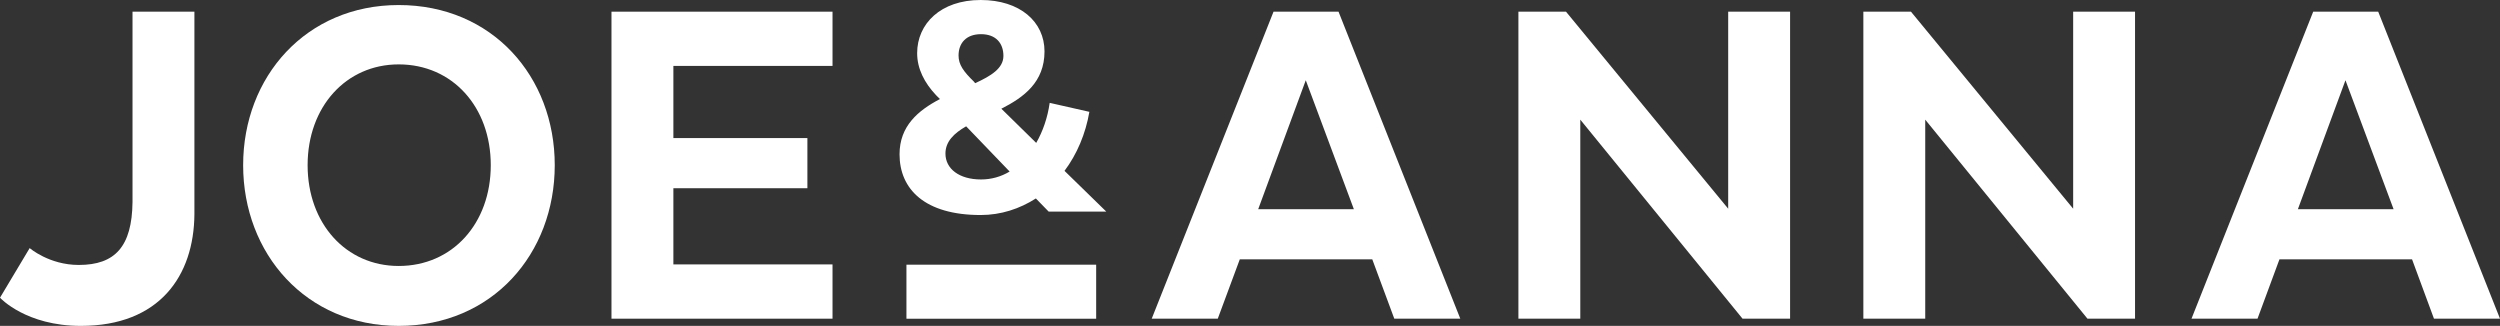 <?xml version="1.0" encoding="UTF-8"?>
<!-- Generator: Adobe Illustrator 15.0.0, SVG Export Plug-In . SVG Version: 6.00 Build 0)  -->
<svg xmlns="http://www.w3.org/2000/svg" xmlns:xlink="http://www.w3.org/1999/xlink" version="1.1" id="Layer_1" x="0px" y="0px" width="4710.378px" height="614.012px" viewBox="0 0 4710.378 614.012" xml:space="preserve">
<rect x="0" y="0" width="4710.378" height="614.012" fill="#333333" stroke="none"/>
<g>
	<path fill="#FFFFFF" d="M2052.546,210.71l-74.787-16.922c-3.893,27.972-13.045,53.967-25.394,75.448l-65.667-64.398   c42.268-21.468,81.309-50.058,81.309-107.951c0-55.914-46.162-96.887-120.313-96.887c-75.453,0-119.651,44.863-119.651,100.146   c0,29.257,13.645,55.933,35.777,79.347l7.157,7.141c-40.972,21.464-76.103,50.755-76.103,104.038   c0,65.7,47.446,114.459,152.818,114.459c38.341,0,73.486-11.715,104.041-31.217l24.062,24.713h108.567l-78.649-76.718   C2029.116,290.671,2045.391,252.33,2052.546,210.71z M1848.339,64.384c27.942,0,42.252,16.892,42.252,40.973   c0,23.412-23.396,37.709-53.315,51.372l-1.933-2.598c-20.168-19.521-29.287-32.499-29.287-49.44   C1806.056,81.276,1820.369,64.384,1848.339,64.384z M1848.339,338.133c-40.986,0-66.979-20.118-66.979-48.759   c0-22.78,16.242-38.342,39.007-51.372l81.941,85.204C1886.035,332.959,1867.86,338.133,1848.339,338.133z"></path>
	<rect x="1707.873" y="498.705" fill="#FFFFFF" width="357.471" height="101.826"></rect>
	<polygon fill="#FFFFFF" points="1152.123,600.449 1568.585,600.449 1568.585,498.189 1268.744,498.189 1268.744,354.657    1521.257,354.657 1521.257,260.153 1268.744,260.153 1268.744,124.193 1568.585,124.193 1568.585,22 1152.123,22  "></polygon>
	<path fill="#FFFFFF" d="M751.203,9.503c-174.494,0-293.078,134.96-293.078,301.721c0,166.828,118.584,302.788,293.078,302.788   c176.455,0,294.031-135.96,294.031-302.788C1045.234,144.464,927.658,9.503,751.203,9.503z M751.203,501.132   c-99.316,0-171.612-79.977-171.612-189.908c0-109.865,72.296-189.908,171.612-189.908c101.203,0,173.492,80.043,173.492,189.908   C924.695,421.156,852.406,501.132,751.203,501.132z"></path>
	<path fill="#FFFFFF" d="M249.678,380.618c-0.966,83.923-32.785,118.585-101.271,118.585c-55.841,0-92.493-31.767-92.493-31.767   L0,560.927c0.923,0.979,49.166,53.085,152.274,53.085c148.476,0,213.108-94.538,214.031-210.179V22H249.678V380.618z"></path>
	<path fill="#FFFFFF" d="M2399.529,21.991l-229.531,578.466h124.457l41.514-111.896h249.578l41.51,111.896h124.352L2521.981,21.991   H2399.529z M2370.631,394.173l89.655-242.979l90.604,242.979H2370.631z"></path>
	<polygon fill="#FFFFFF" points="3256.161,393.193 2950.58,21.991 2860.908,21.991 2860.908,600.457 2977.513,600.457    2977.513,225.447 3283.21,600.457 3372.791,600.457 3372.791,21.991 3256.161,21.991  "></polygon>
	<polygon fill="#FFFFFF" points="3906.144,393.193 3600.544,21.991 3510.847,21.991 3510.847,600.457 3627.435,600.457    3627.435,225.447 3933.103,600.457 4022.731,600.457 4022.731,21.991 3906.144,21.991  "></polygon>
	<path fill="#FFFFFF" d="M4480.898,21.991h-122.479l-229.316,578.466h124.376l41.37-111.896h249.784l41.337,111.896h124.409   L4480.898,21.991z M4329.562,394.173l89.661-242.979l90.662,242.979H4329.562z"></path>
</g>
</svg>
